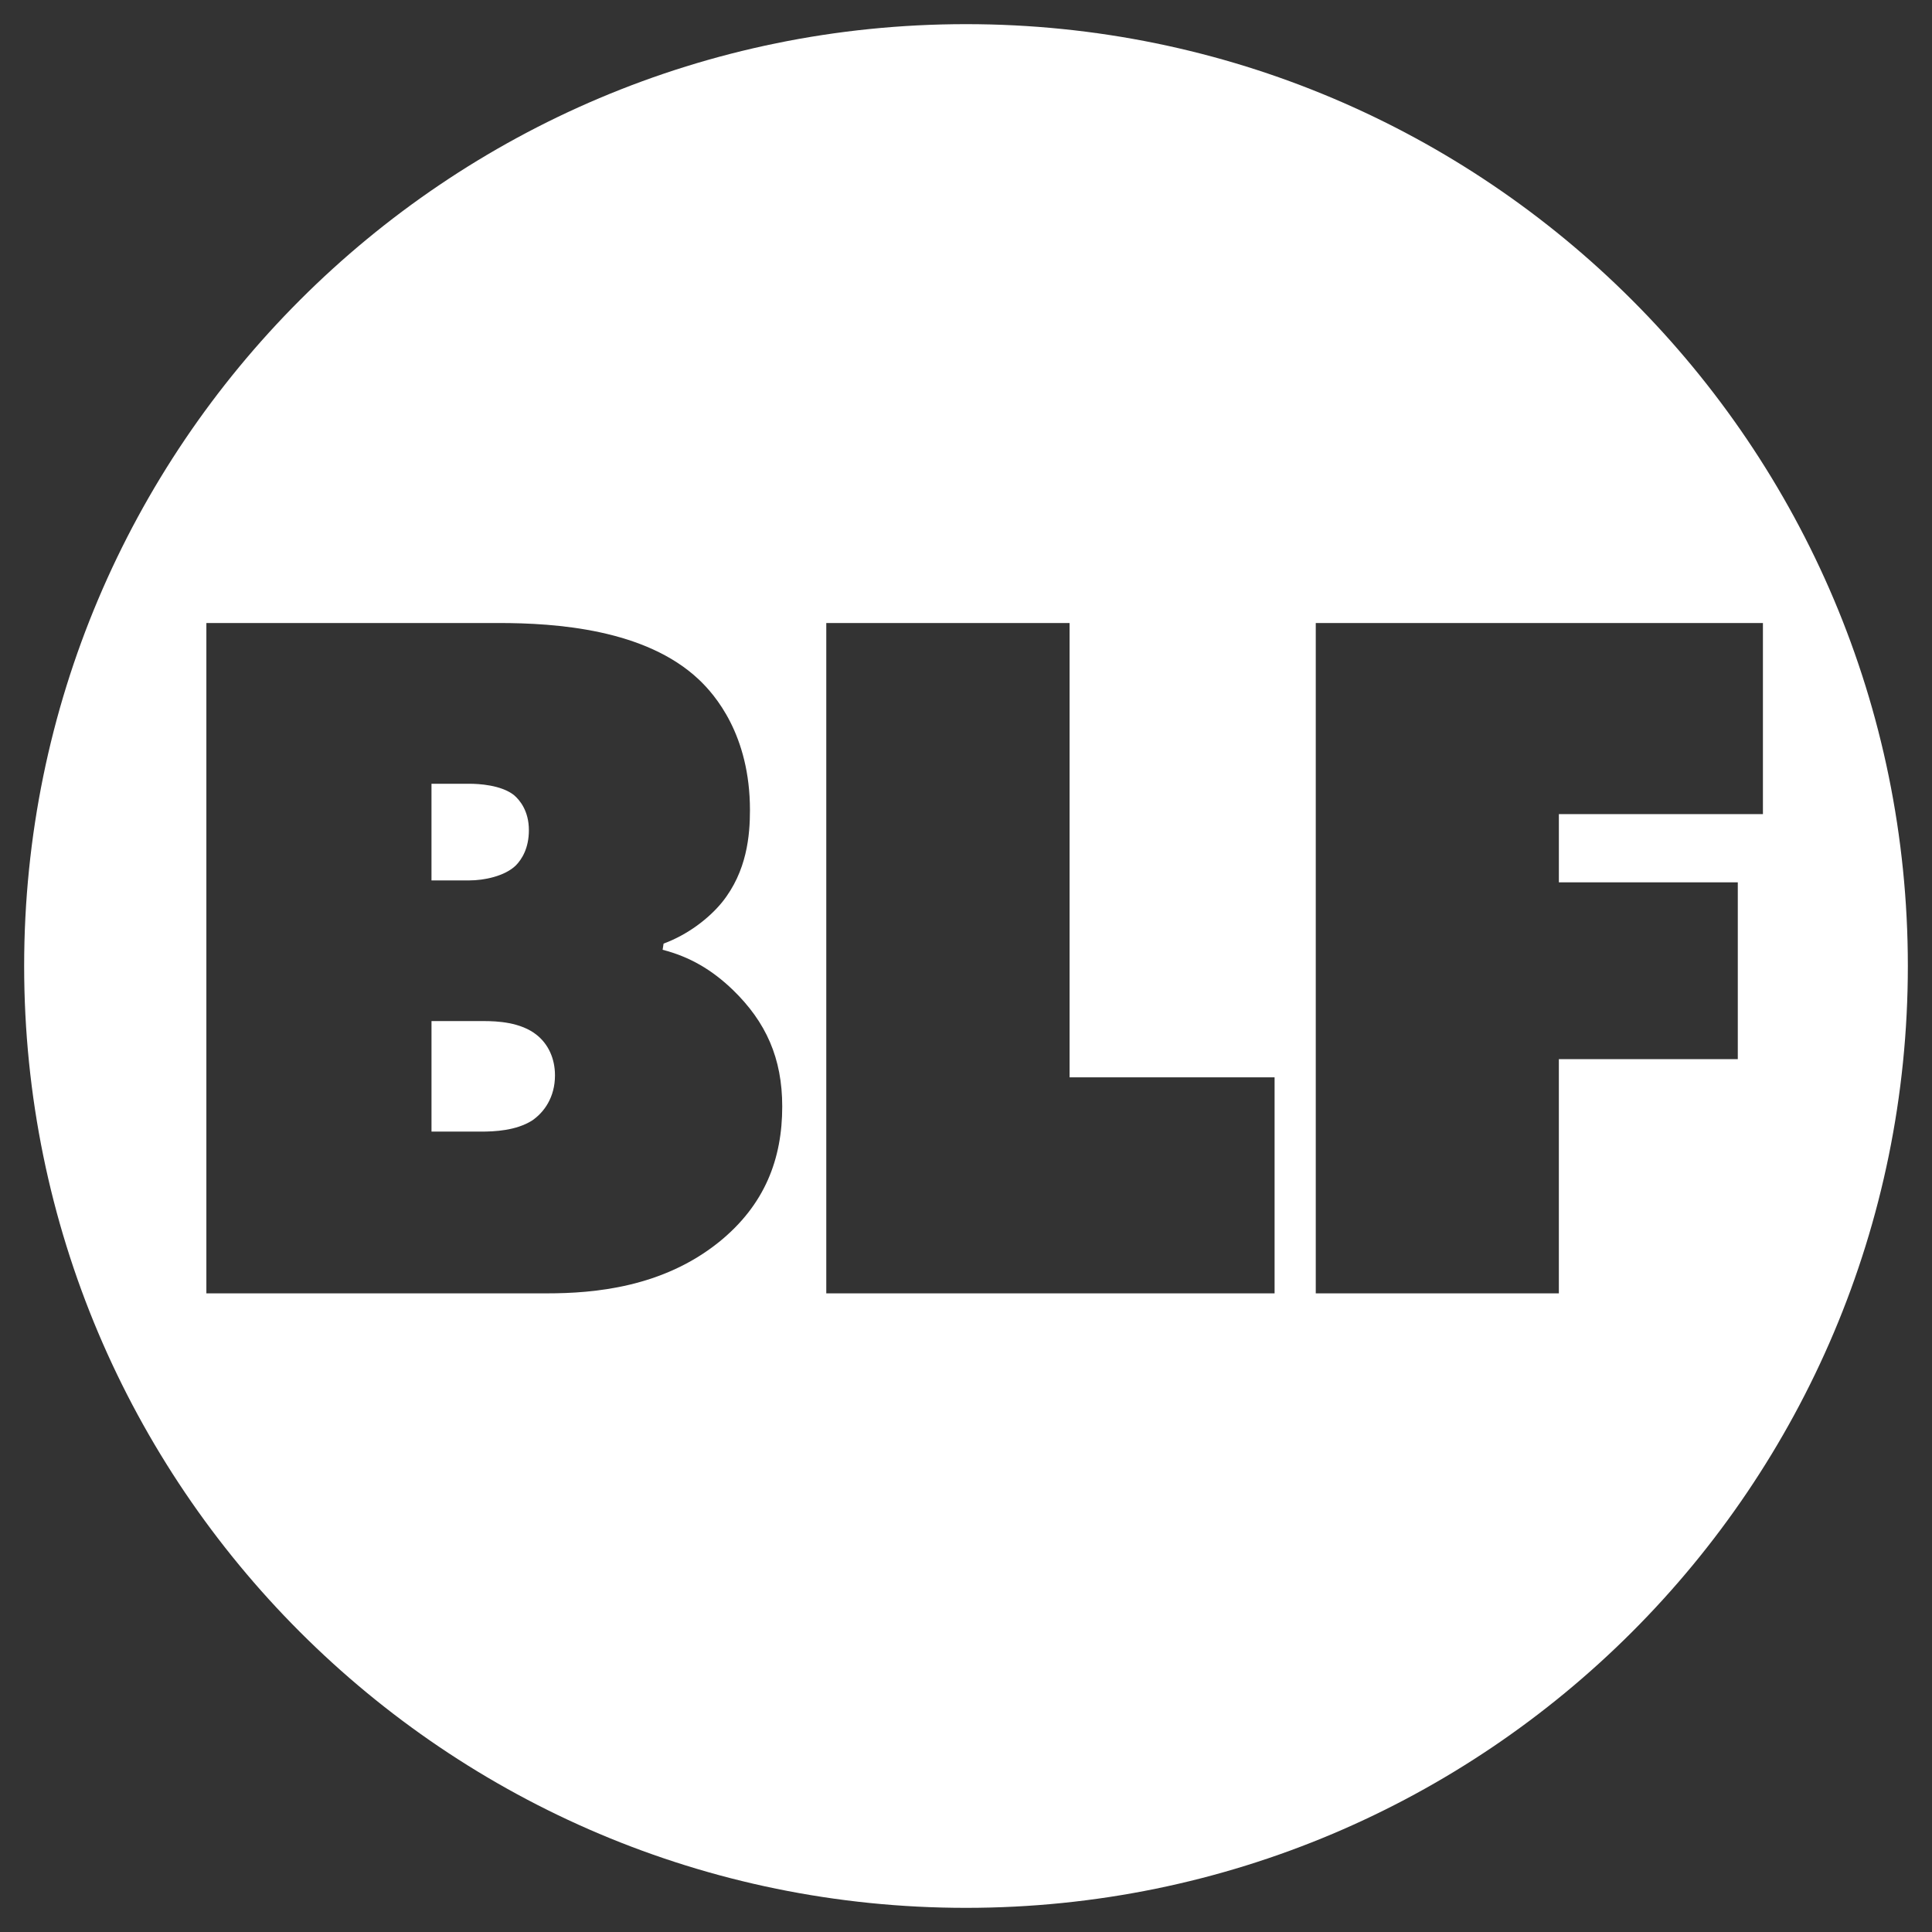 <?xml version="1.0" encoding="UTF-8"?>
<svg id="Layer_1" xmlns="http://www.w3.org/2000/svg" version="1.1" viewBox="0 0 160 160">
  <rect x="0" y="0" width="160" height="160" fill="#333333" stroke="none"/>
  <!-- Generator: Adobe Illustrator 29.8.1, SVG Export Plug-In . SVG Version: 2.1.1 Build 2)  -->
  <defs>
    <style>
      .st0 {
        fill: #fff;
      }
    </style>
  </defs>
  <path class="st0" d="M44.473,85.729c-1.328-1.088-3.329-1.168-4.417-1.168h-4.321v9.154h4.081c1.152,0,2.913-.08,4.241-.912.992-.672,1.904-1.92,1.904-3.745,0-1.424-.576-2.593-1.488-3.329ZM42.552,65.837c-1.072-.832-2.913-.928-3.665-.928h-3.153v8.002h3.153c1.168,0,2.913-.336,3.841-1.248.496-.512,1.072-1.424,1.072-2.913,0-1.584-.752-2.497-1.248-2.913ZM44.473,85.729c-1.328-1.088-3.329-1.168-4.417-1.168h-4.321v9.154h4.081c1.152,0,2.913-.08,4.241-.912.992-.672,1.904-1.92,1.904-3.745,0-1.424-.576-2.593-1.488-3.329ZM42.728,71.662c.496-.512,1.072-1.424,1.072-2.913,0-1.584-.752-2.497-1.248-2.913-1.072-.832-2.913-.928-3.665-.928h-3.153v8.002h3.153c1.168,0,2.913-.336,3.841-1.248ZM80,2C36.919,2,2,36.919,2,80s34.919,78,78,78,78-34.919,78-78S123.081,2,80,2ZM59.532,102.869c-4.657,3.745-10.322,4.241-14.227,4.241h-28.214v-55.515h24.213c4.753,0,12.146.512,16.563,4.673,1.328,1.248,4.241,4.577,4.241,10.818,0,2.08-.24,5.073-2.32,7.65-1.088,1.328-2.833,2.673-4.833,3.409l-.08.512c2.24.576,4.081,1.648,5.825,3.329,2.737,2.657,4.081,5.649,4.081,9.65,0,4.321-1.424,8.146-5.249,11.234ZM105.557,107.11h-37.128v-55.515h20.148v37.624h16.979v17.892ZM143.917,73.071v14.643h-14.819v19.396h-20.132v-55.515h37.032v15.827h-16.899v5.649s14.819,0,14.819,0ZM40.056,84.561h-4.321v9.154h4.081c1.152,0,2.913-.08,4.241-.912.992-.672,1.904-1.92,1.904-3.745,0-1.424-.576-2.593-1.488-3.329-1.328-1.088-3.329-1.168-4.417-1.168ZM42.728,71.662c.496-.512,1.072-1.424,1.072-2.913,0-1.584-.752-2.497-1.248-2.913-1.072-.832-2.913-.928-3.665-.928h-3.153v8.002h3.153c1.168,0,2.913-.336,3.841-1.248Z"/>
</svg>